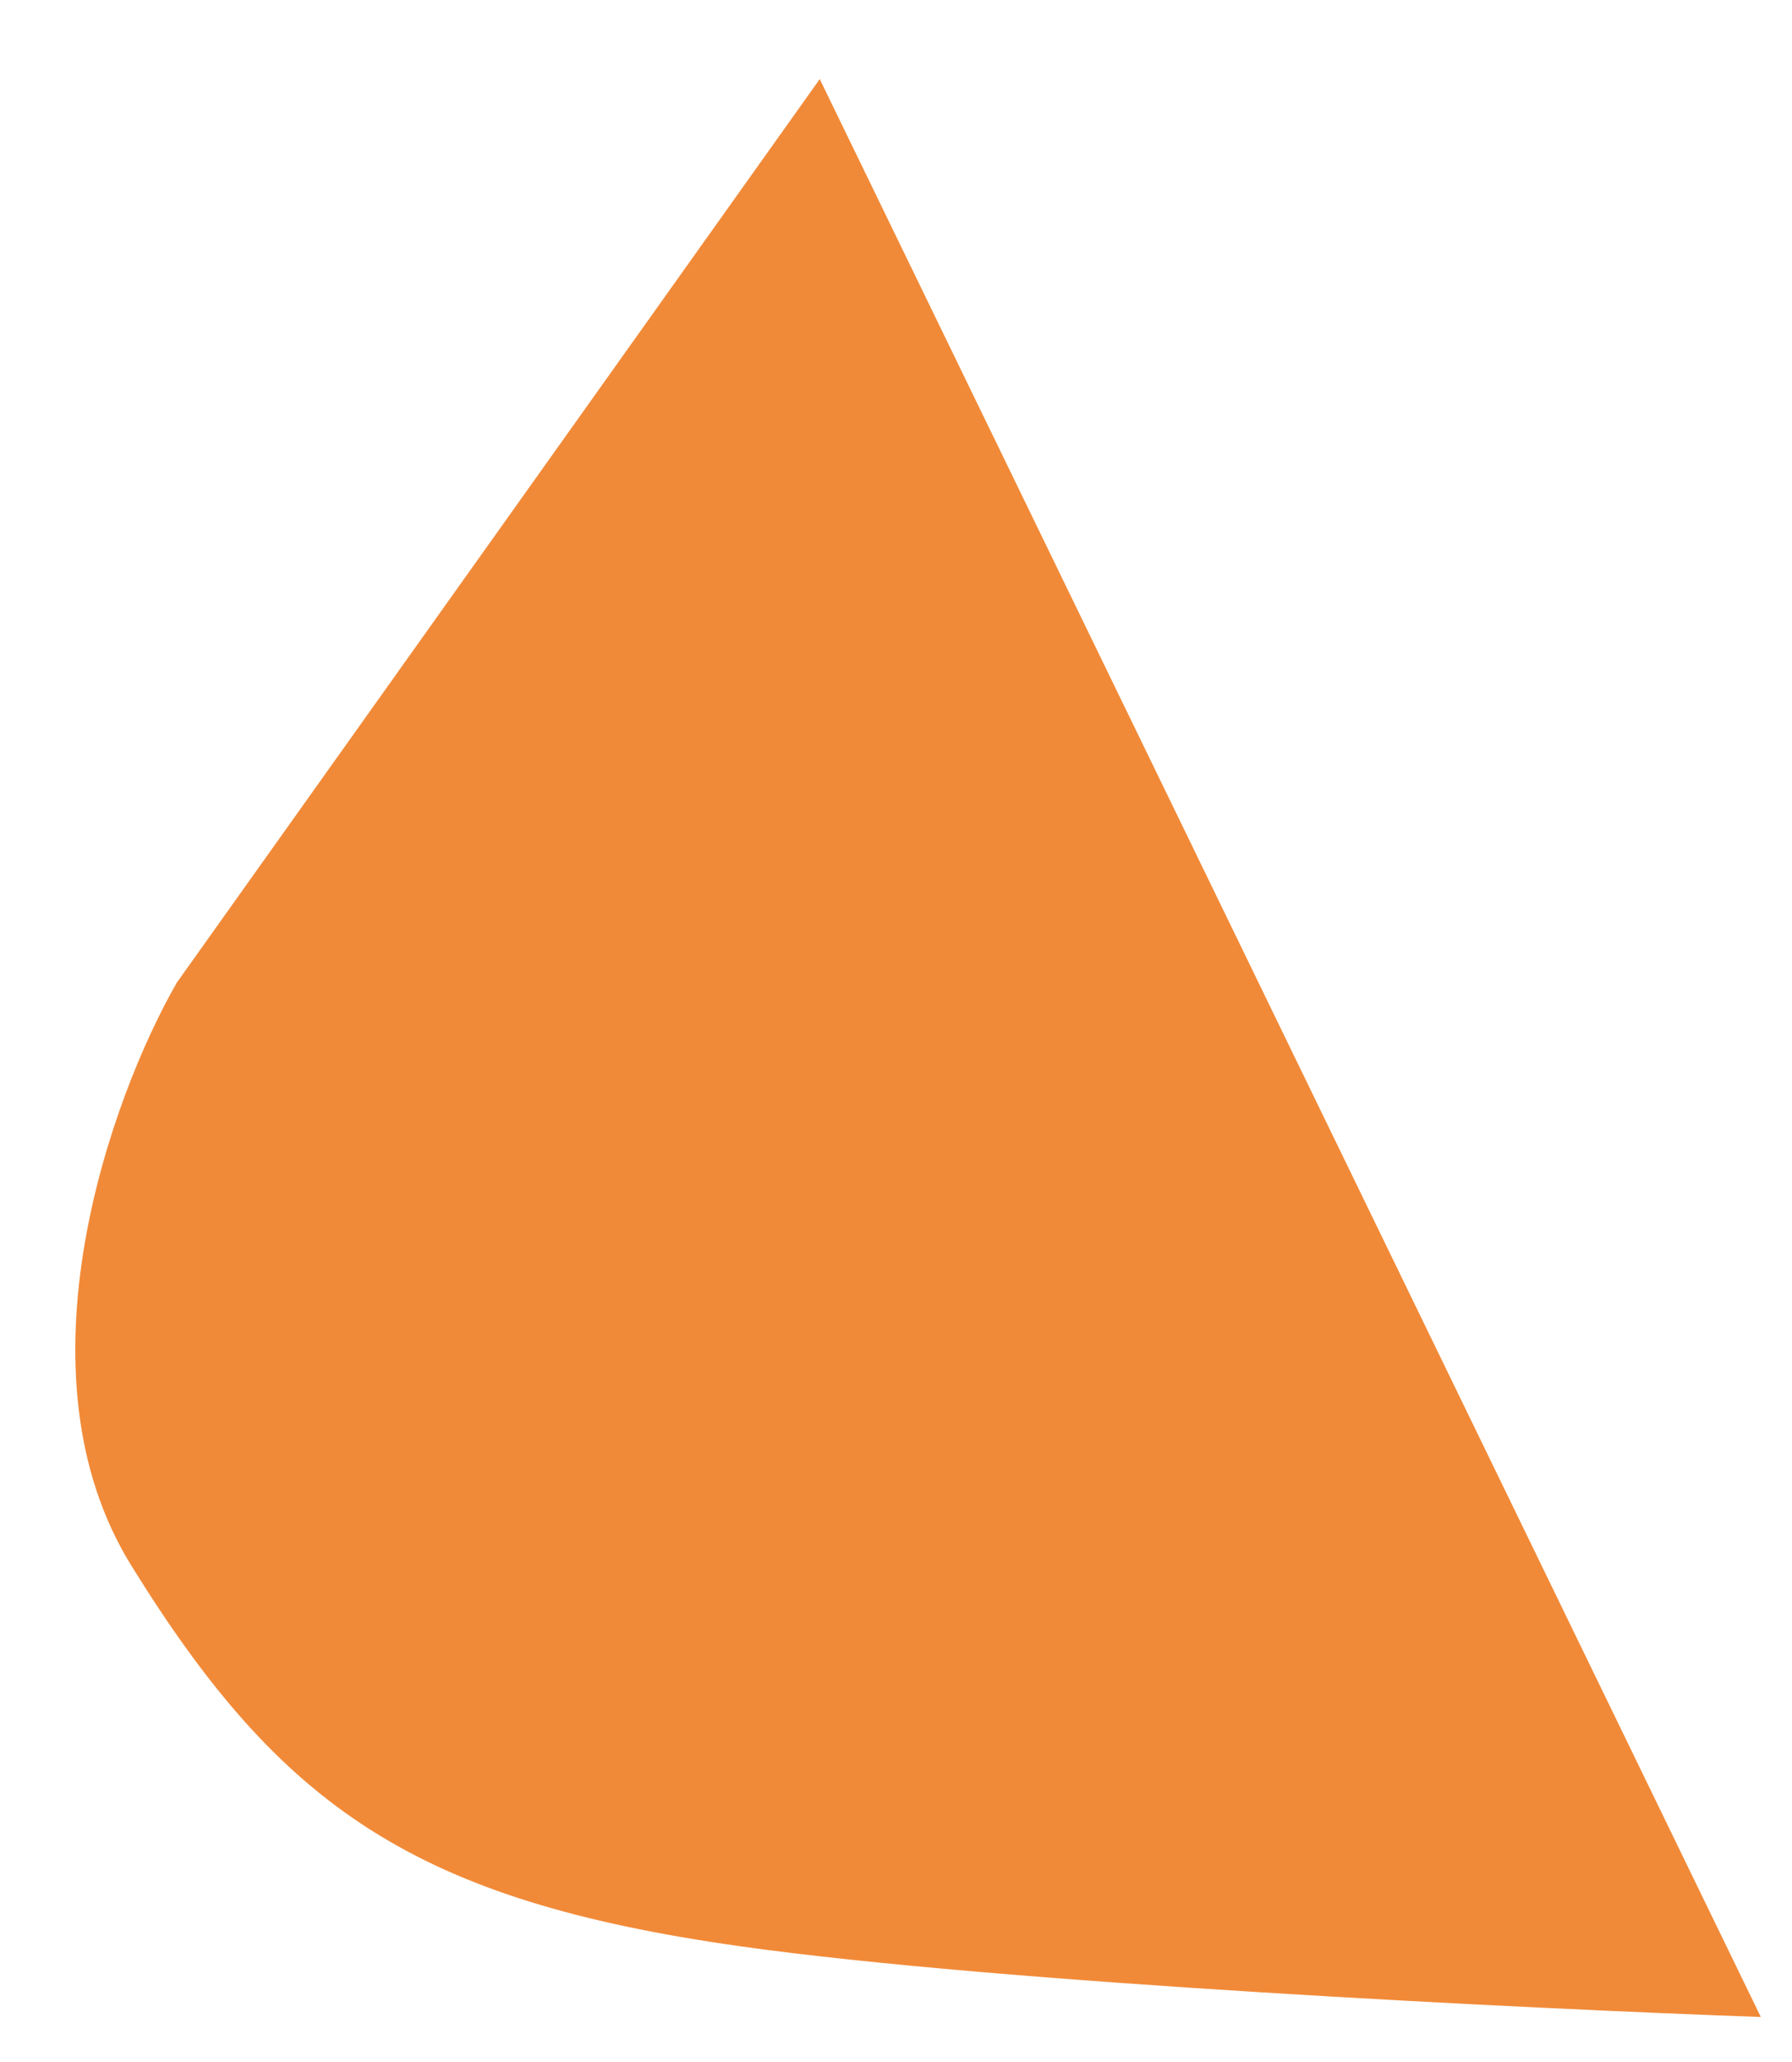 <svg width="20" height="23" viewBox="0 0 20 23" fill="none" xmlns="http://www.w3.org/2000/svg">
<path d="M9.149 0.882L19.652 22.498C17.063 22.406 11.16 22.119 8.26 21.709C4.634 21.197 3.137 20.164 1.465 17.462C0.127 15.301 1.246 12.227 1.973 10.961L9.149 0.882Z" fill="#F18A38"/>
</svg>
